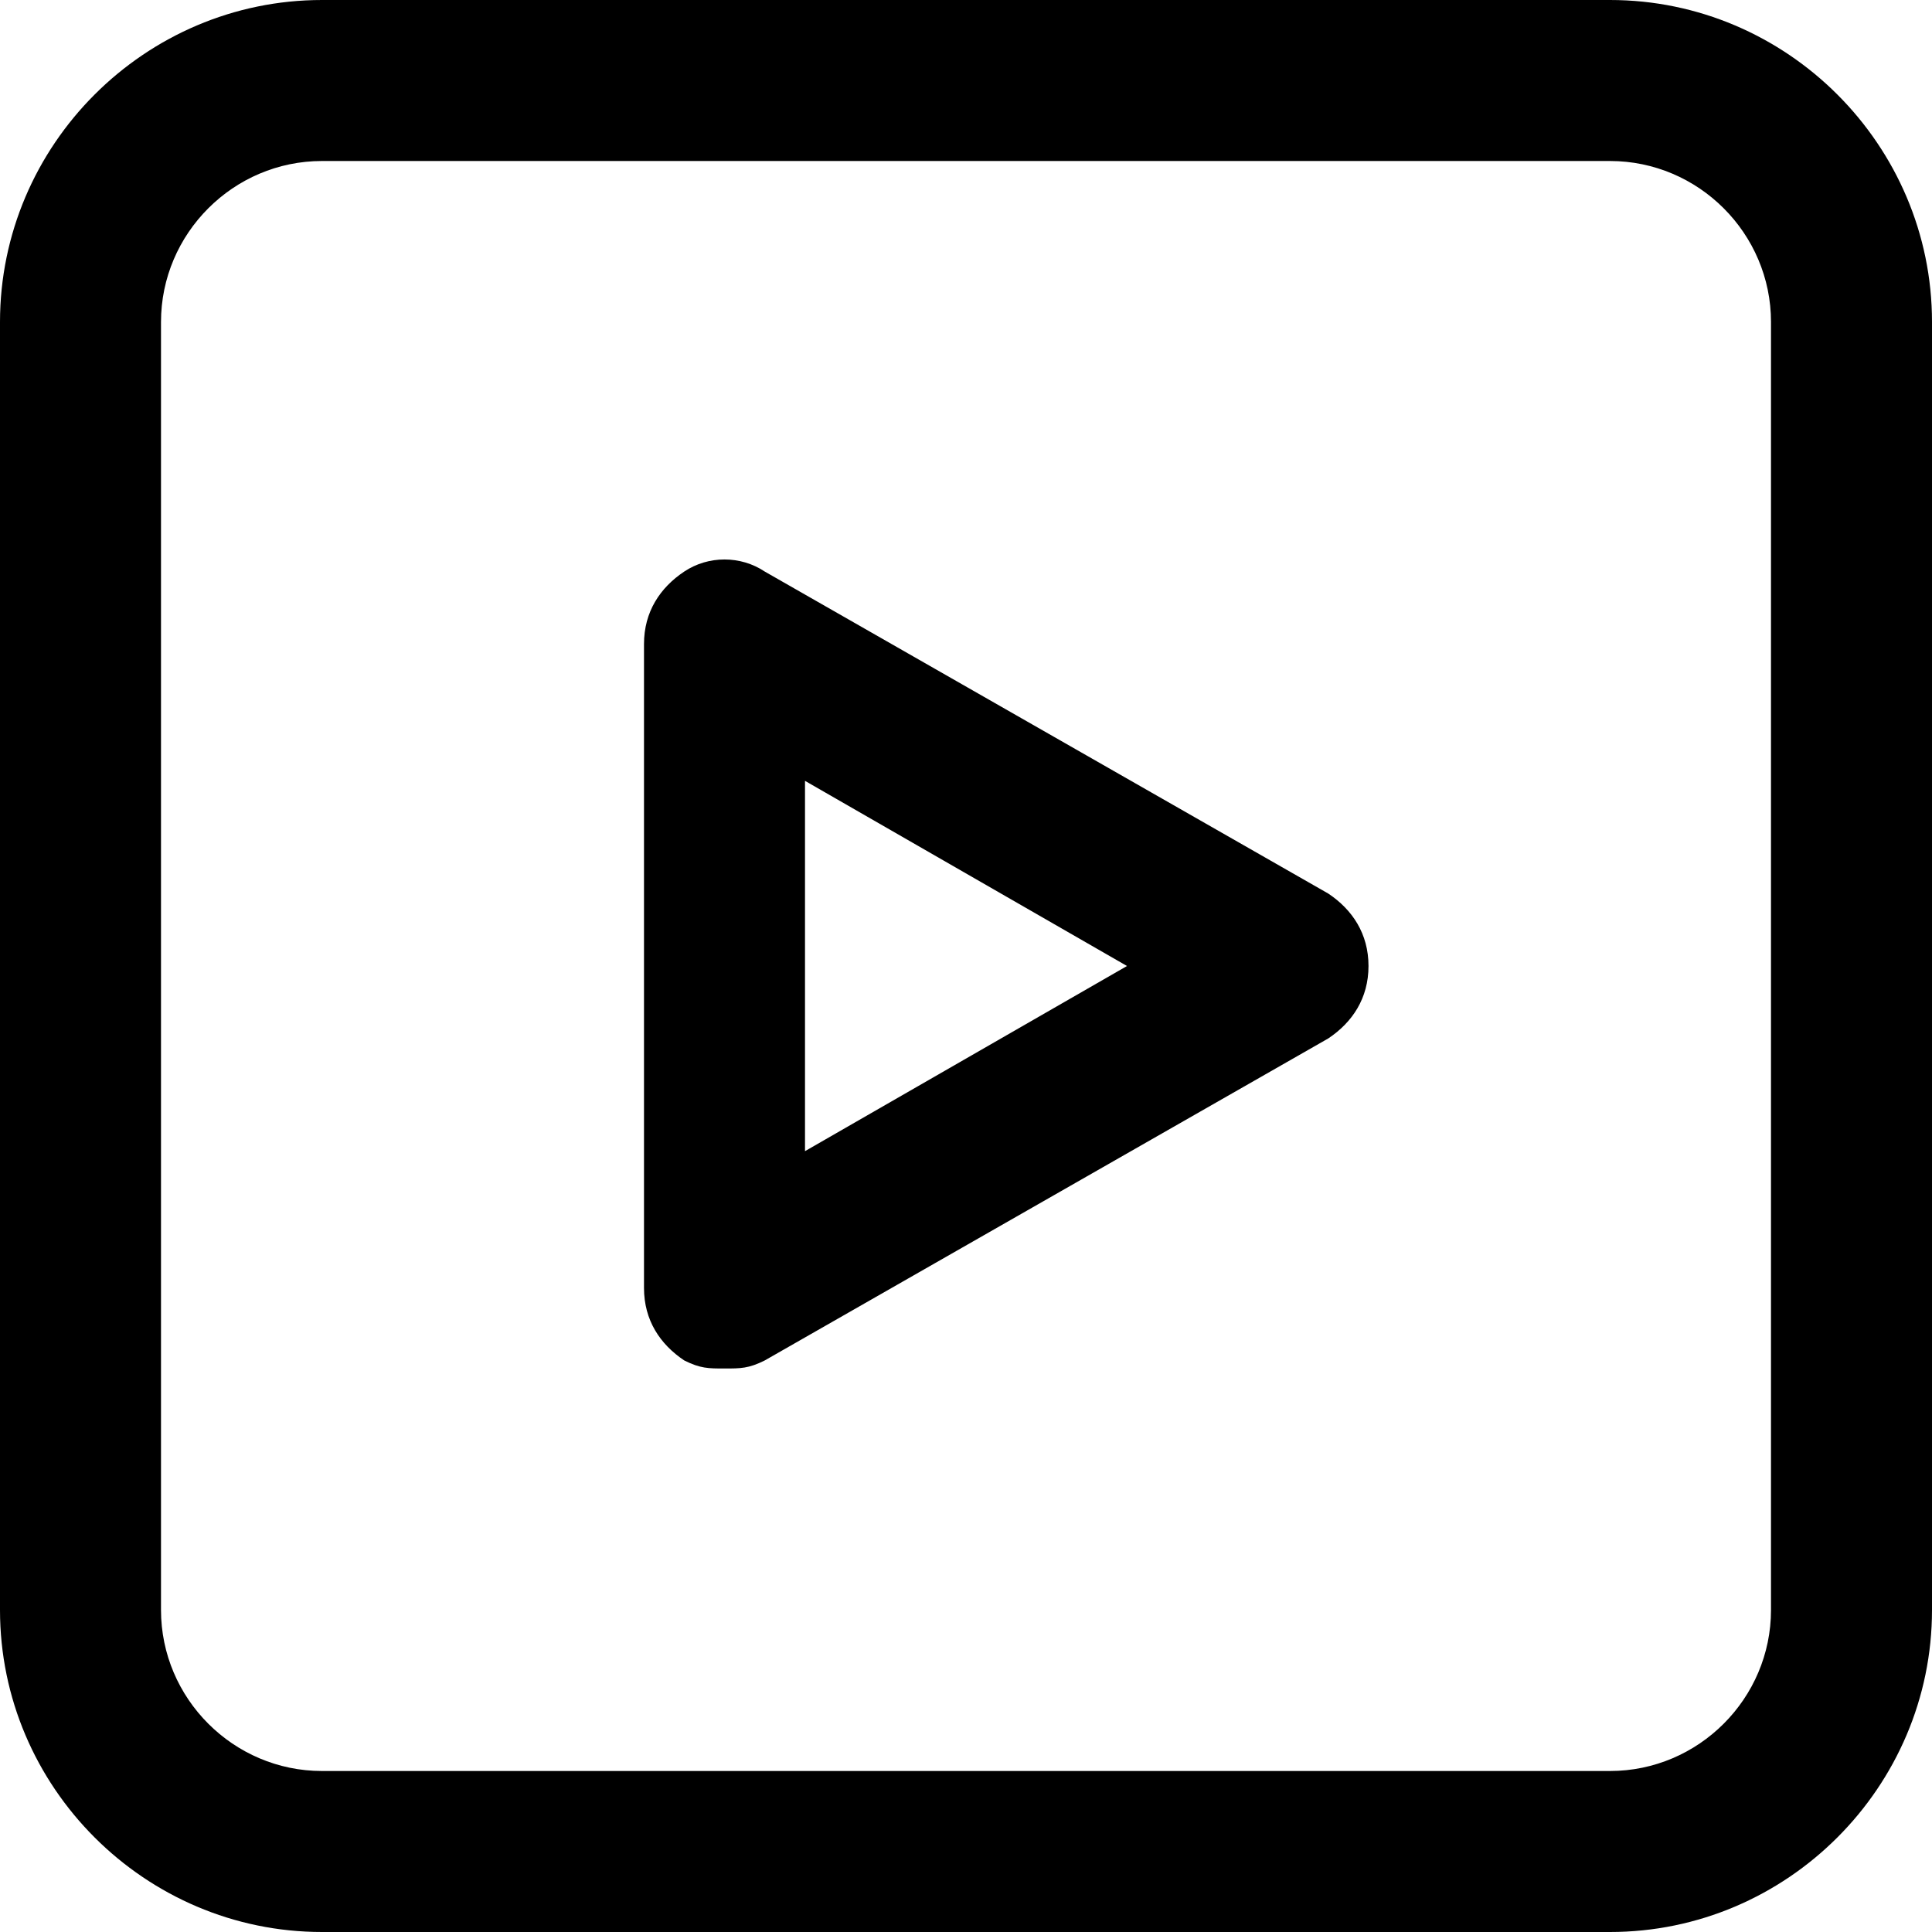 <?xml version="1.0" encoding="utf-8"?>

<!DOCTYPE svg PUBLIC "-//W3C//DTD SVG 1.1//EN" "http://www.w3.org/Graphics/SVG/1.1/DTD/svg11.dtd">

<svg fill="#000000" version="1.1" id="Layer_1" xmlns:x="http://ns.adobe.com/Extensibility/1.0/" xmlns:i="http://ns.adobe.com/AdobeIllustrator/10.0/" xmlns:graph="http://ns.adobe.com/Graphs/1.0/"
	 xmlns="http://www.w3.org/2000/svg" xmlns:xlink="http://www.w3.org/1999/xlink"  width="800px" height="800px"
	 viewBox="0 0 24 24" enable-background="new 0 0 24 24" xml:space="preserve">
<g>
	<g>
		<g>
			<path d="M20,24H4c-2.2,0-4-1.8-4-4V4c0-2.2,1.8-4,4-4h16c2.2,0,4,1.8,4,4v16C24,22.2,22.2,24,20,24z M4,2C2.9,2,2,2.9,2,4v16
				c0,1.1,0.9,2,2,2h16c1.1,0,2-0.9,2-2V4c0-1.1-0.9-2-2-2H4z"/>
		</g>
	</g>
	<g>
		<g>
			<path d="M9,17c-0.2,0-0.3,0-0.5-0.1C8.2,16.7,8,16.4,8,16V8c0-0.4,0.2-0.7,0.5-0.9c0.3-0.2,0.7-0.2,1,0l7,4
				c0.3,0.2,0.5,0.5,0.5,0.9s-0.2,0.7-0.5,0.9l-7,4C9.3,17,9.2,17,9,17z M10,9.7v4.6l4-2.3L10,9.7z"/>
		</g>
	</g>
</g>
</svg>